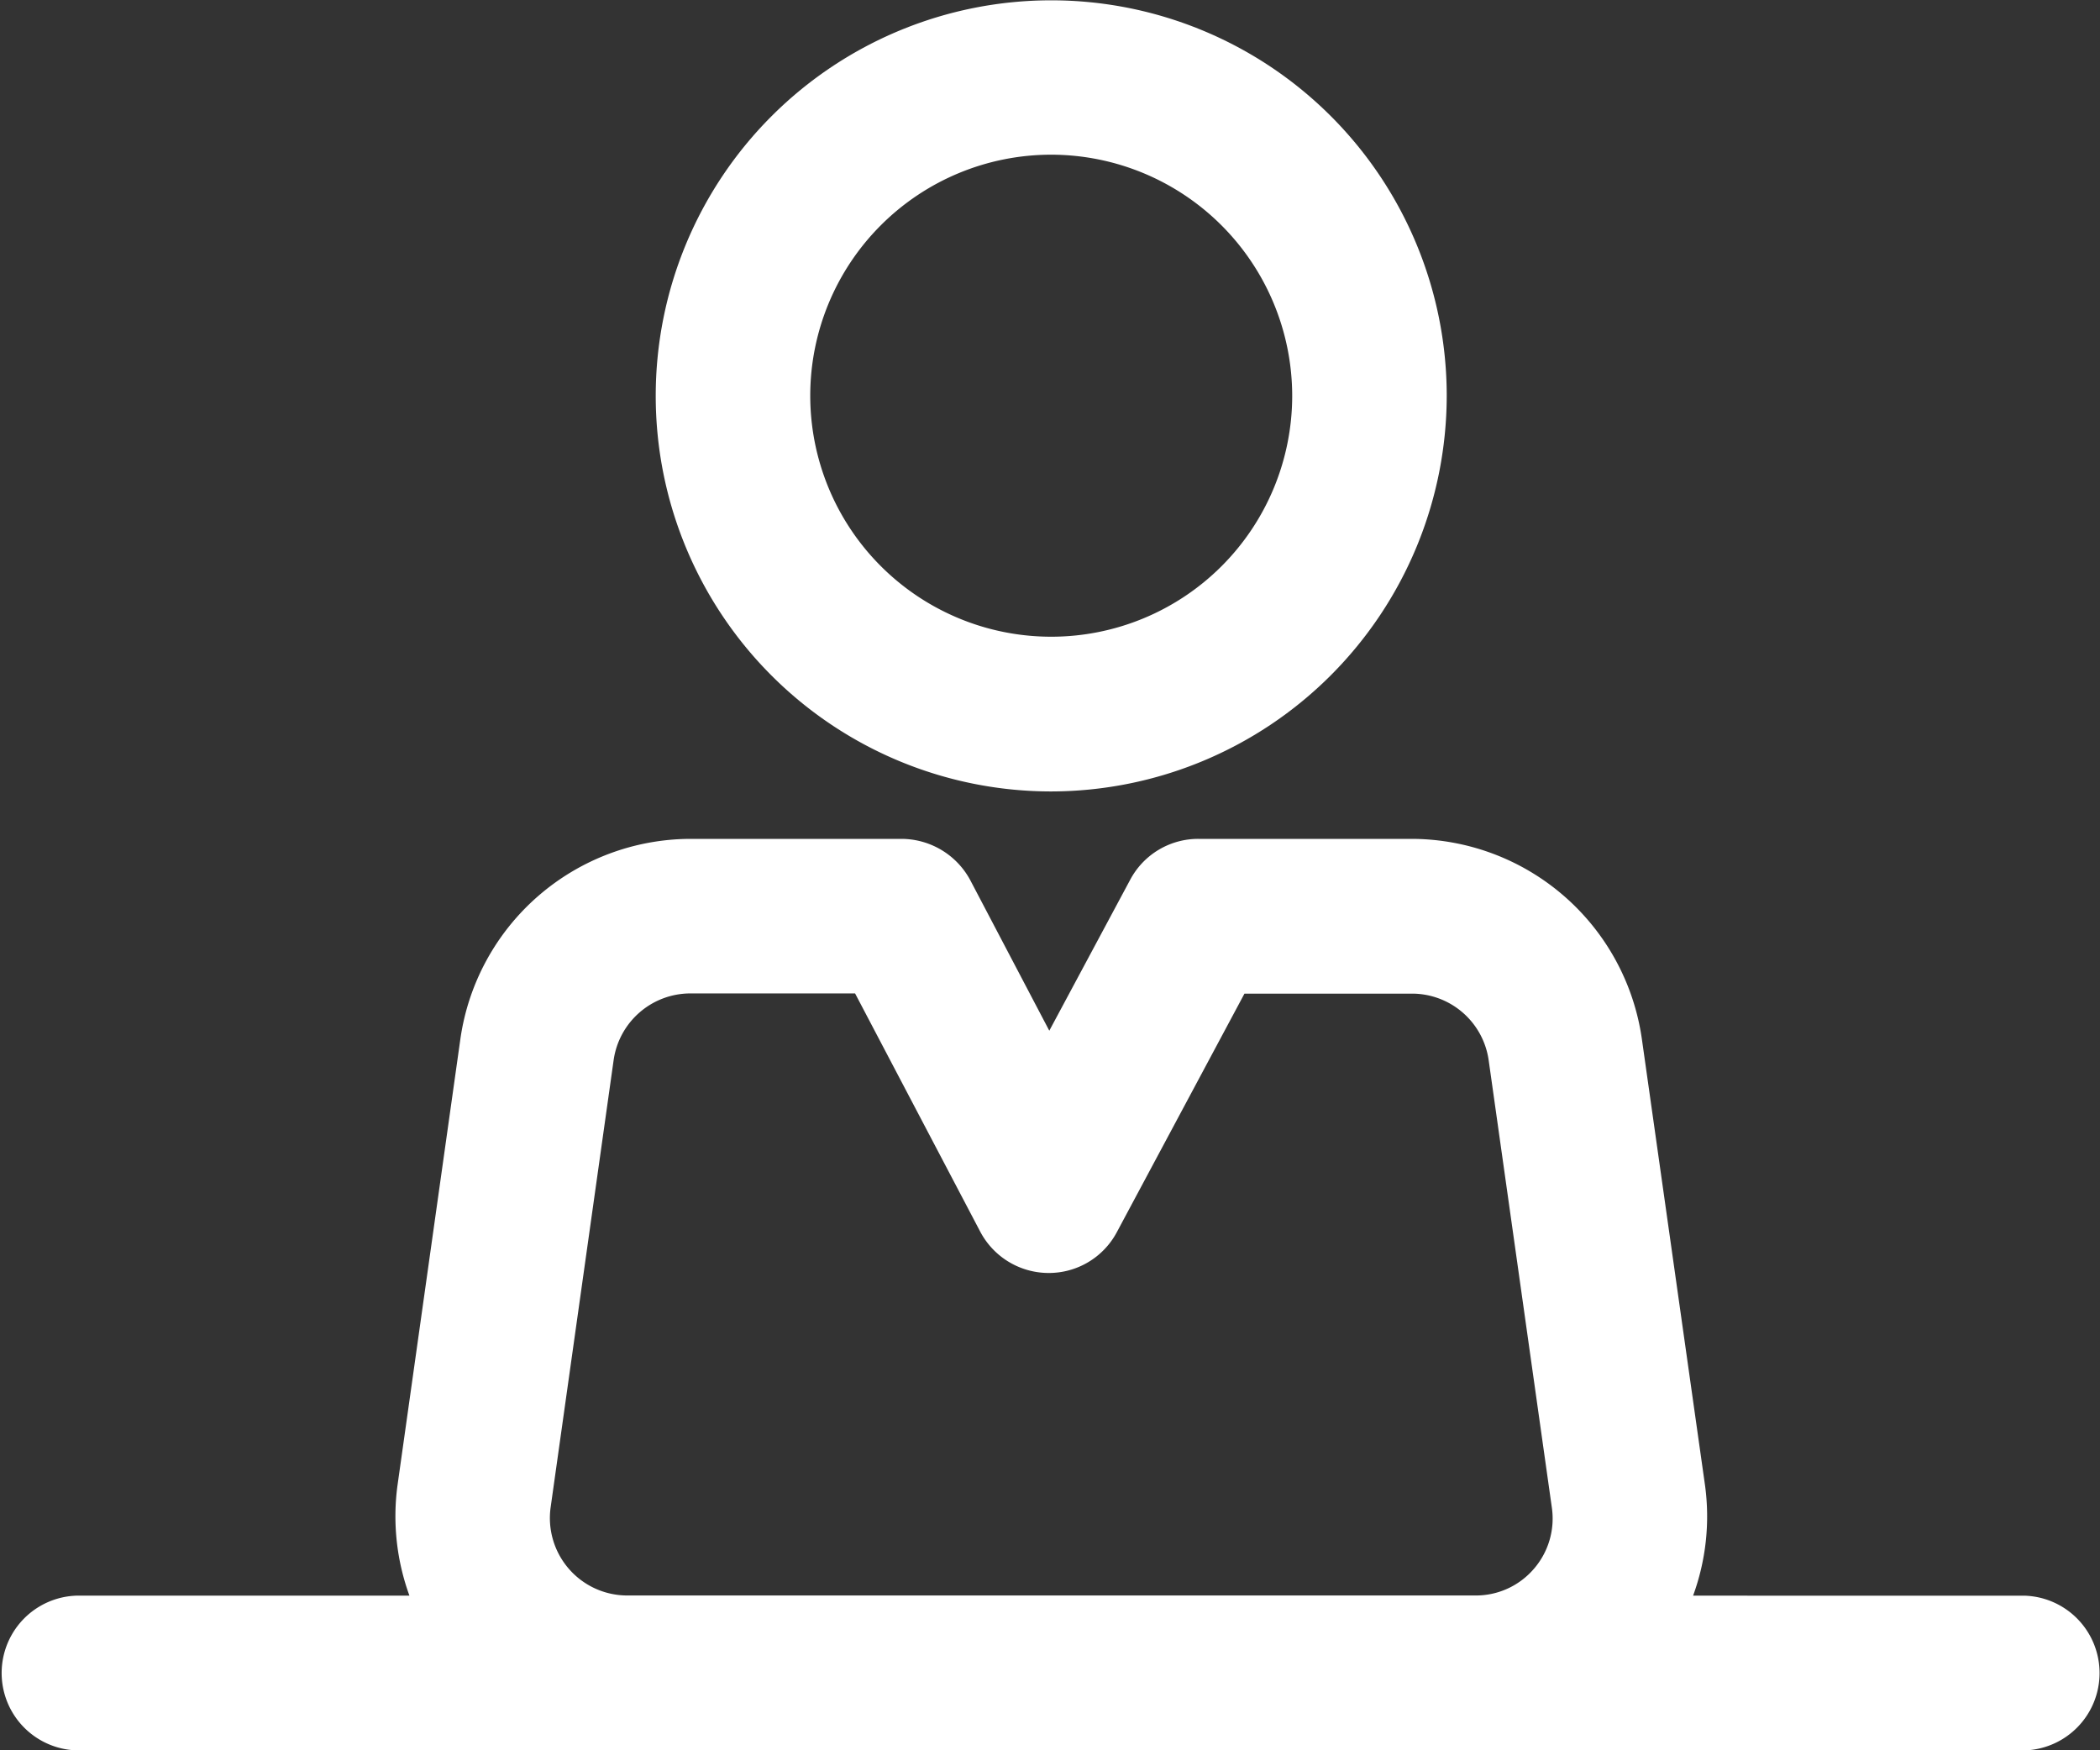 <svg xmlns="http://www.w3.org/2000/svg" width="60" height="50.003" viewBox="0 0 60 50.003">
  <rect x="0" y="0" width="60" height="50.003" fill="#333333" stroke="none"/>
  <path id="路径_389" data-name="路径 389" d="M106.763,172.824a2.192,2.192,0,0,0,.519-1.76l-1.805-12.779a2.213,2.213,0,0,0-2.183-1.9H98.5L94.853,163.2a2.2,2.2,0,0,1-1.947,1.165H92.9a2.213,2.213,0,0,1-1.949-1.18l-3.576-6.806H82.664a2.217,2.217,0,0,0-2.187,1.9l-1.8,12.777a2.212,2.212,0,0,0,2.185,2.522H105.1a2.182,2.182,0,0,0,1.668-.76Zm14.039.76a2.211,2.211,0,0,1,0,4.419H65.155a2.211,2.211,0,0,1,0-4.421h9.487a6.621,6.621,0,0,1-.343-3.136L76.1,157.664a6.658,6.658,0,0,1,6.561-5.7H88.7a2.237,2.237,0,0,1,1.966,1.18l2.258,4.3,2.309-4.308a2.2,2.2,0,0,1,1.947-1.172h6.115a6.658,6.658,0,0,1,6.557,5.7l1.809,12.781a6.587,6.587,0,0,1-.343,3.138ZM92.979,150.609a11.3,11.3,0,1,1,11.3-11.3A11.318,11.318,0,0,1,92.979,150.609Zm0-18.19a6.885,6.885,0,1,0,6.885,6.888,6.894,6.894,0,0,0-6.885-6.888Z" transform="translate(-62.944 -128)" fill="#fff"/>
</svg>
